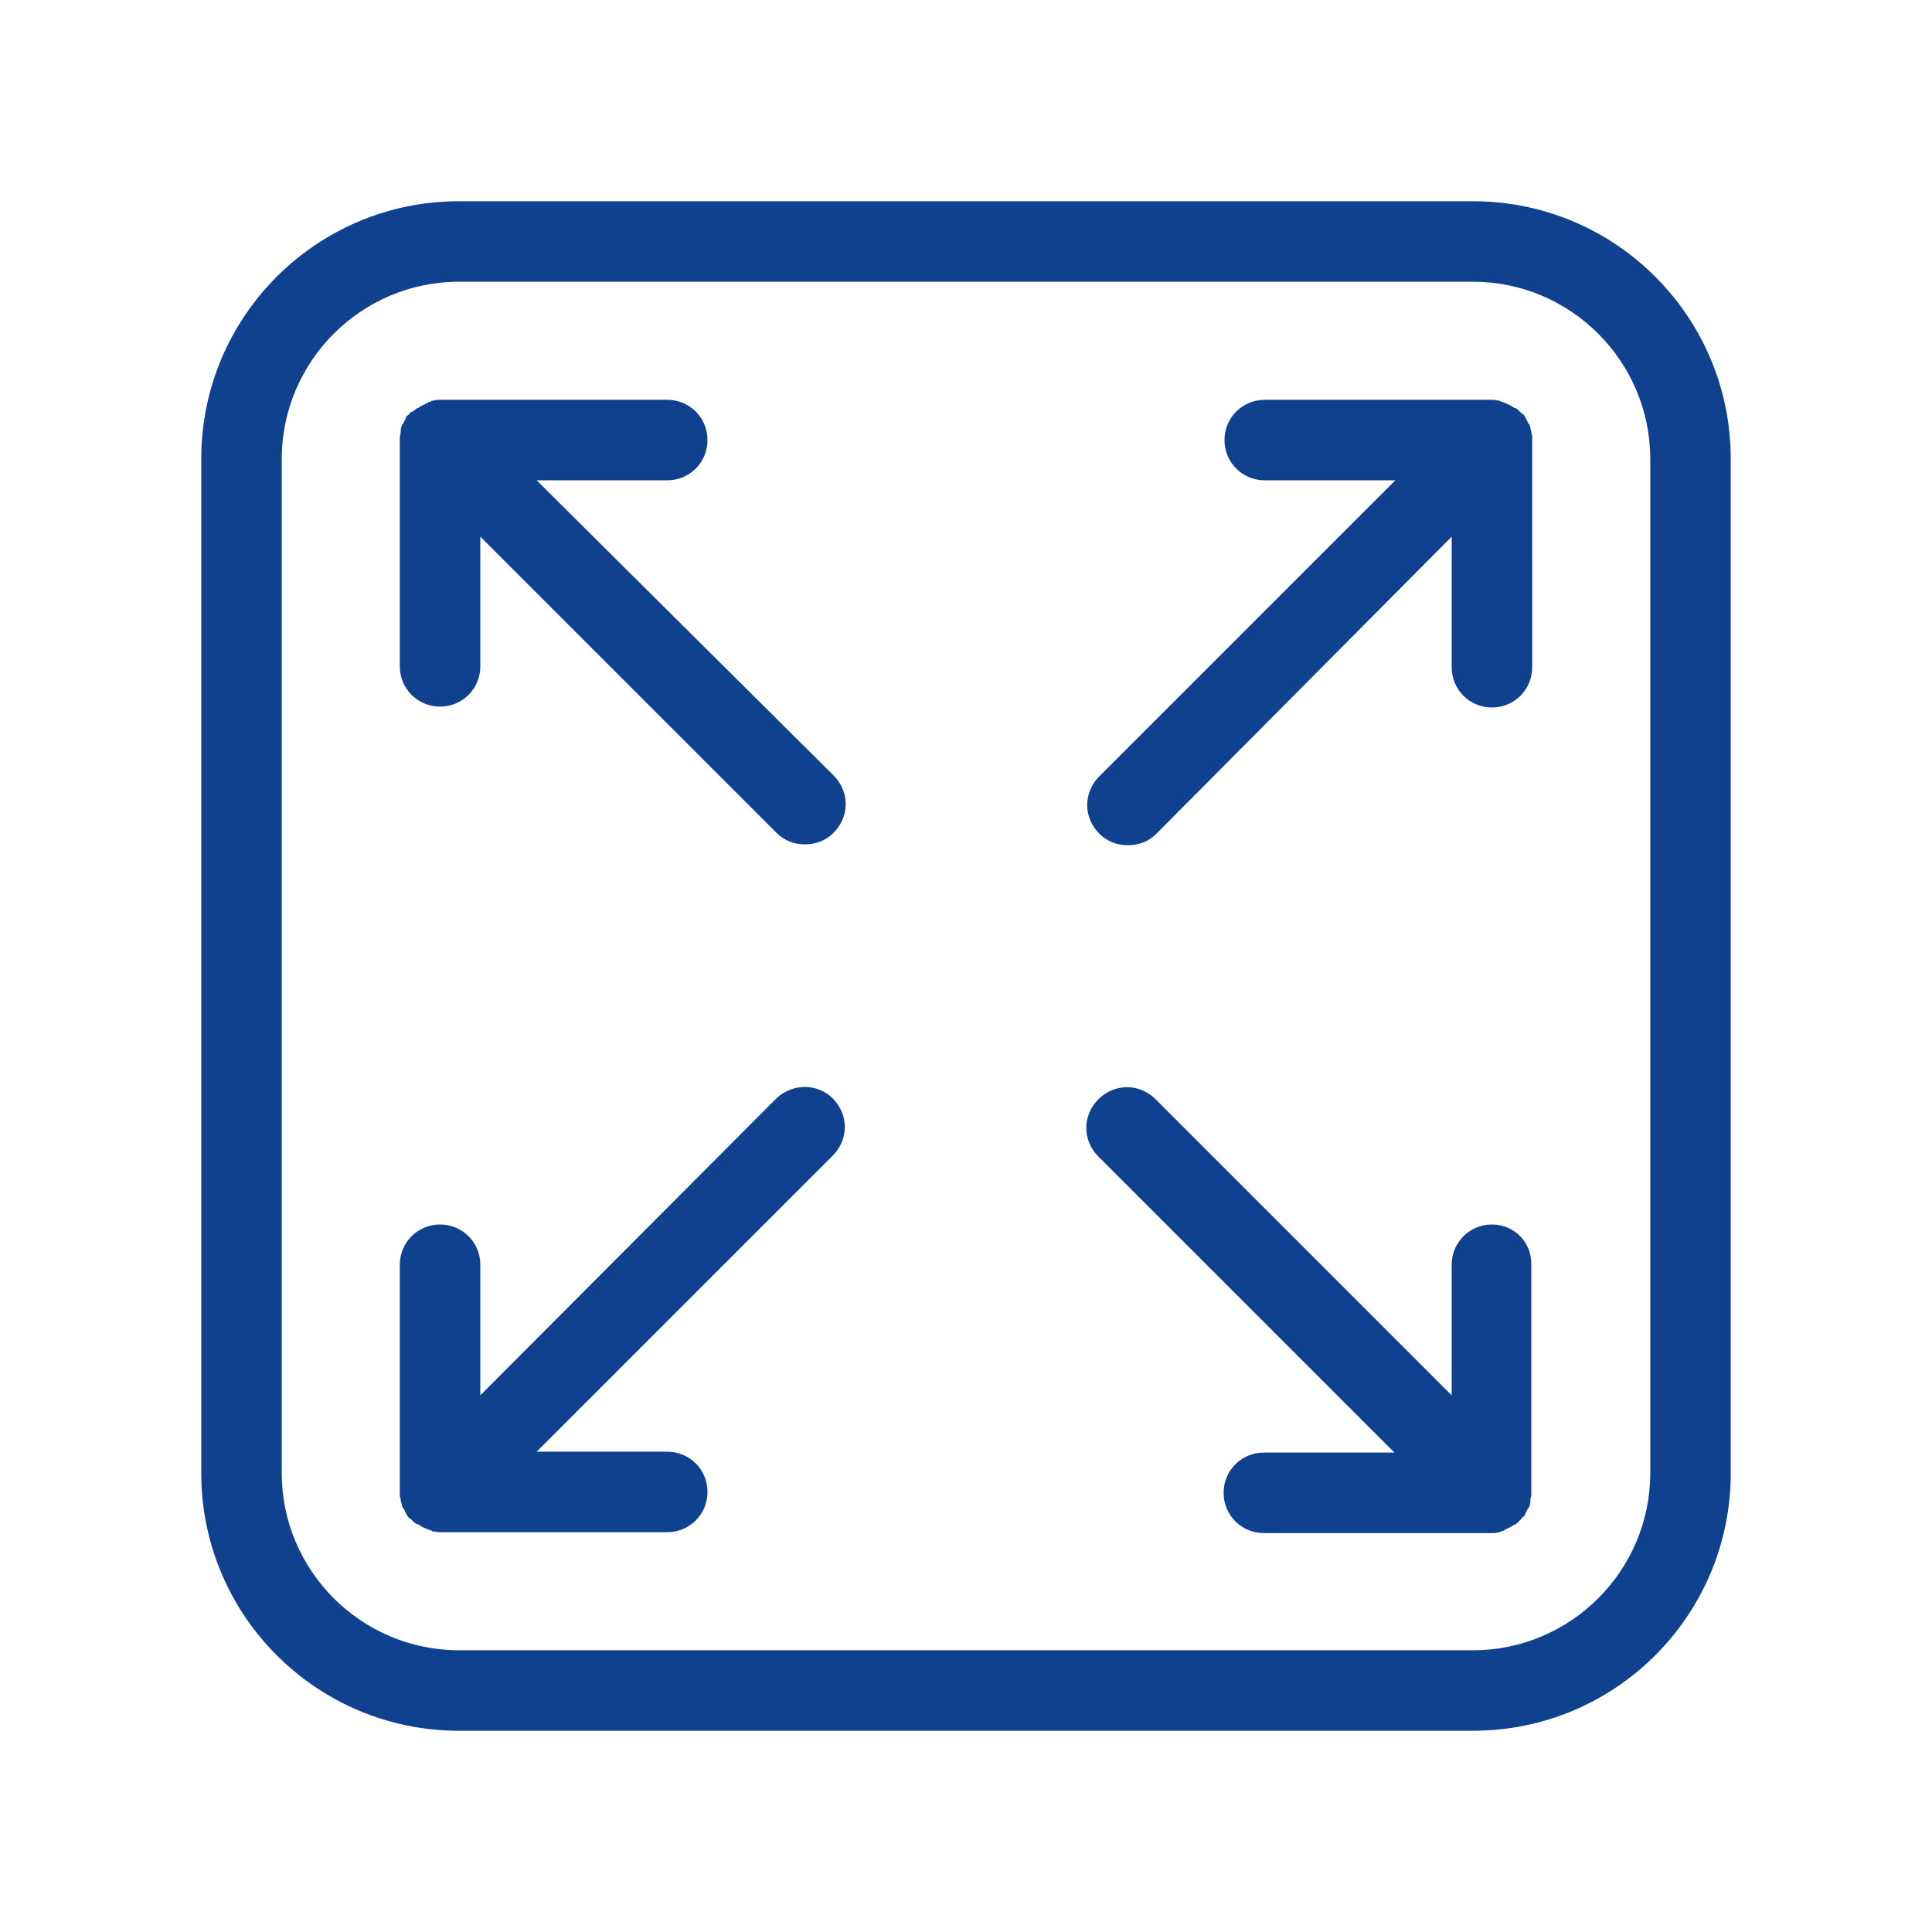 <?xml version="1.0" encoding="utf-8"?>
<!-- Generator: Adobe Illustrator 28.3.0, SVG Export Plug-In . SVG Version: 6.00 Build 0)  -->
<svg version="1.1" id="Warstwa_1" xmlns="http://www.w3.org/2000/svg" xmlns:xlink="http://www.w3.org/1999/xlink" x="0px" y="0px"
	 viewBox="0 0 216 216" style="enable-background:new 0 0 216 216;" xml:space="preserve">
<style type="text/css">
	.st0{fill:#0F418F;}
</style>
<g>
	<path class="st0" d="M164.7,22.5H51.3c-15.9,0-28.8,12.9-28.8,28.8v113.4c0,15.9,12.9,28.8,28.8,28.8h113.4
		c15.9,0,28.8-12.9,28.8-28.8V51.3C193.5,35.4,180.6,22.5,164.7,22.5z M184.5,164.7c0,10.9-8.9,19.8-19.8,19.8H51.3
		c-10.9,0-19.8-8.9-19.8-19.8V51.3c0-10.9,8.9-19.8,19.8-19.8h113.4c10.9,0,19.8,8.9,19.8,19.8V164.7z"/>
	<path class="st0" d="M60,53.7h14.6c2.5,0,4.5-2,4.5-4.5s-2-4.5-4.5-4.5H49.2c-0.3,0-0.5,0-0.8,0.1c-0.1,0-0.2,0-0.2,0.1
		c-0.2,0-0.4,0.1-0.5,0.2c-0.1,0-0.2,0.1-0.2,0.1c-0.2,0.1-0.5,0.2-0.7,0.4c0,0,0,0-0.1,0c-0.2,0.1-0.4,0.3-0.5,0.4
		c-0.2,0-0.2,0.1-0.3,0.1c-0.1,0.1-0.2,0.3-0.4,0.4c-0.1,0.1-0.1,0.1-0.1,0.2c-0.1,0.2-0.2,0.4-0.3,0.6c0,0,0,0.1-0.1,0.1l0,0
		c-0.1,0.2-0.2,0.5-0.2,0.7c0,0.1,0,0.2,0,0.2c0,0.2-0.1,0.4-0.1,0.6V49v25.5c0,2.5,2,4.5,4.5,4.5s4.5-2,4.5-4.5V60l33.1,33.1
		c0.9,0.9,2,1.3,3.2,1.3s2.3-0.4,3.2-1.3c1.8-1.8,1.8-4.6,0-6.4L60,53.7z"/>
	<path class="st0" d="M171.2,48.4c0-0.1,0-0.2,0-0.2c-0.1-0.2-0.1-0.5-0.2-0.7l0,0c0,0,0-0.1-0.1-0.1c-0.1-0.2-0.2-0.4-0.3-0.6
		c0-0.1-0.1-0.1-0.1-0.2c-0.1-0.2-0.2-0.3-0.4-0.4c-0.1-0.1-0.1-0.1-0.2-0.2c-0.2-0.2-0.3-0.3-0.5-0.4c0,0,0,0-0.1,0
		c-0.2-0.1-0.4-0.3-0.7-0.4c-0.1,0-0.2-0.1-0.2-0.1c-0.2-0.1-0.4-0.1-0.5-0.2c-0.1,0-0.2,0-0.2-0.1c-0.3,0-0.5-0.1-0.8-0.1h-25.5
		c-2.5,0-4.5,2-4.5,4.5s2,4.5,4.5,4.5H156l-33.1,33.1c-1.8,1.8-1.8,4.6,0,6.4c0.9,0.9,2,1.3,3.2,1.3s2.3-0.4,3.2-1.3l33-33.2v14.6
		c0,2.5,2,4.5,4.5,4.5s4.5-2,4.5-4.5V49.2v-0.1C171.3,48.8,171.3,48.6,171.2,48.4z"/>
	<path class="st0" d="M86.8,122.8L53.7,156v-14.6c0-2.5-2-4.5-4.5-4.5s-4.5,2-4.5,4.5v25.5v0.1c0,0.2,0,0.4,0.1,0.6
		c0,0.1,0,0.2,0,0.2c0.1,0.2,0.1,0.5,0.2,0.7l0,0c0,0,0,0.1,0.1,0.1c0.1,0.2,0.2,0.4,0.3,0.6c0,0.1,0.1,0.1,0.1,0.2
		c0.1,0.2,0.2,0.3,0.4,0.4c0.1,0.1,0.1,0.1,0.2,0.2c0.2,0.2,0.3,0.3,0.5,0.4c0,0,0,0,0.1,0c0.2,0.1,0.4,0.3,0.7,0.4
		c0.1,0,0.2,0.1,0.2,0.1c0.2,0.1,0.4,0.1,0.5,0.2c0.1,0,0.2,0,0.2,0.1c0.3,0,0.5,0.1,0.8,0.1h25.5c2.5,0,4.5-2,4.5-4.5
		s-2-4.5-4.5-4.5H60l33.1-33.1c1.8-1.8,1.8-4.6,0-6.4C91.4,121.1,88.6,121.1,86.8,122.8z"/>
	<path class="st0" d="M166.8,136.9c-2.5,0-4.5,2-4.5,4.5V156l-33.1-33.1c-1.8-1.8-4.6-1.8-6.4,0s-1.8,4.6,0,6.4l33.1,33.1h-14.6
		c-2.5,0-4.5,2-4.5,4.5s2,4.5,4.5,4.5h25.5c0.3,0,0.5,0,0.8-0.1c0.1,0,0.2,0,0.2-0.1c0.2,0,0.4-0.1,0.5-0.2c0.1,0,0.2-0.1,0.2-0.1
		c0.2-0.1,0.5-0.2,0.7-0.4c0,0,0,0,0.1,0c0.2-0.1,0.4-0.3,0.5-0.4c0.1-0.1,0.1-0.1,0.2-0.2c0.1-0.1,0.2-0.3,0.4-0.4
		c0.1-0.1,0.1-0.1,0.1-0.2c0.1-0.2,0.2-0.4,0.3-0.6c0,0,0-0.1,0.1-0.1l0,0c0.1-0.2,0.2-0.5,0.2-0.7c0-0.1,0-0.2,0-0.2
		c0-0.2,0.1-0.4,0.1-0.6V167v-25.5C171.3,138.9,169.3,136.9,166.8,136.9z"/>
</g>
</svg>

